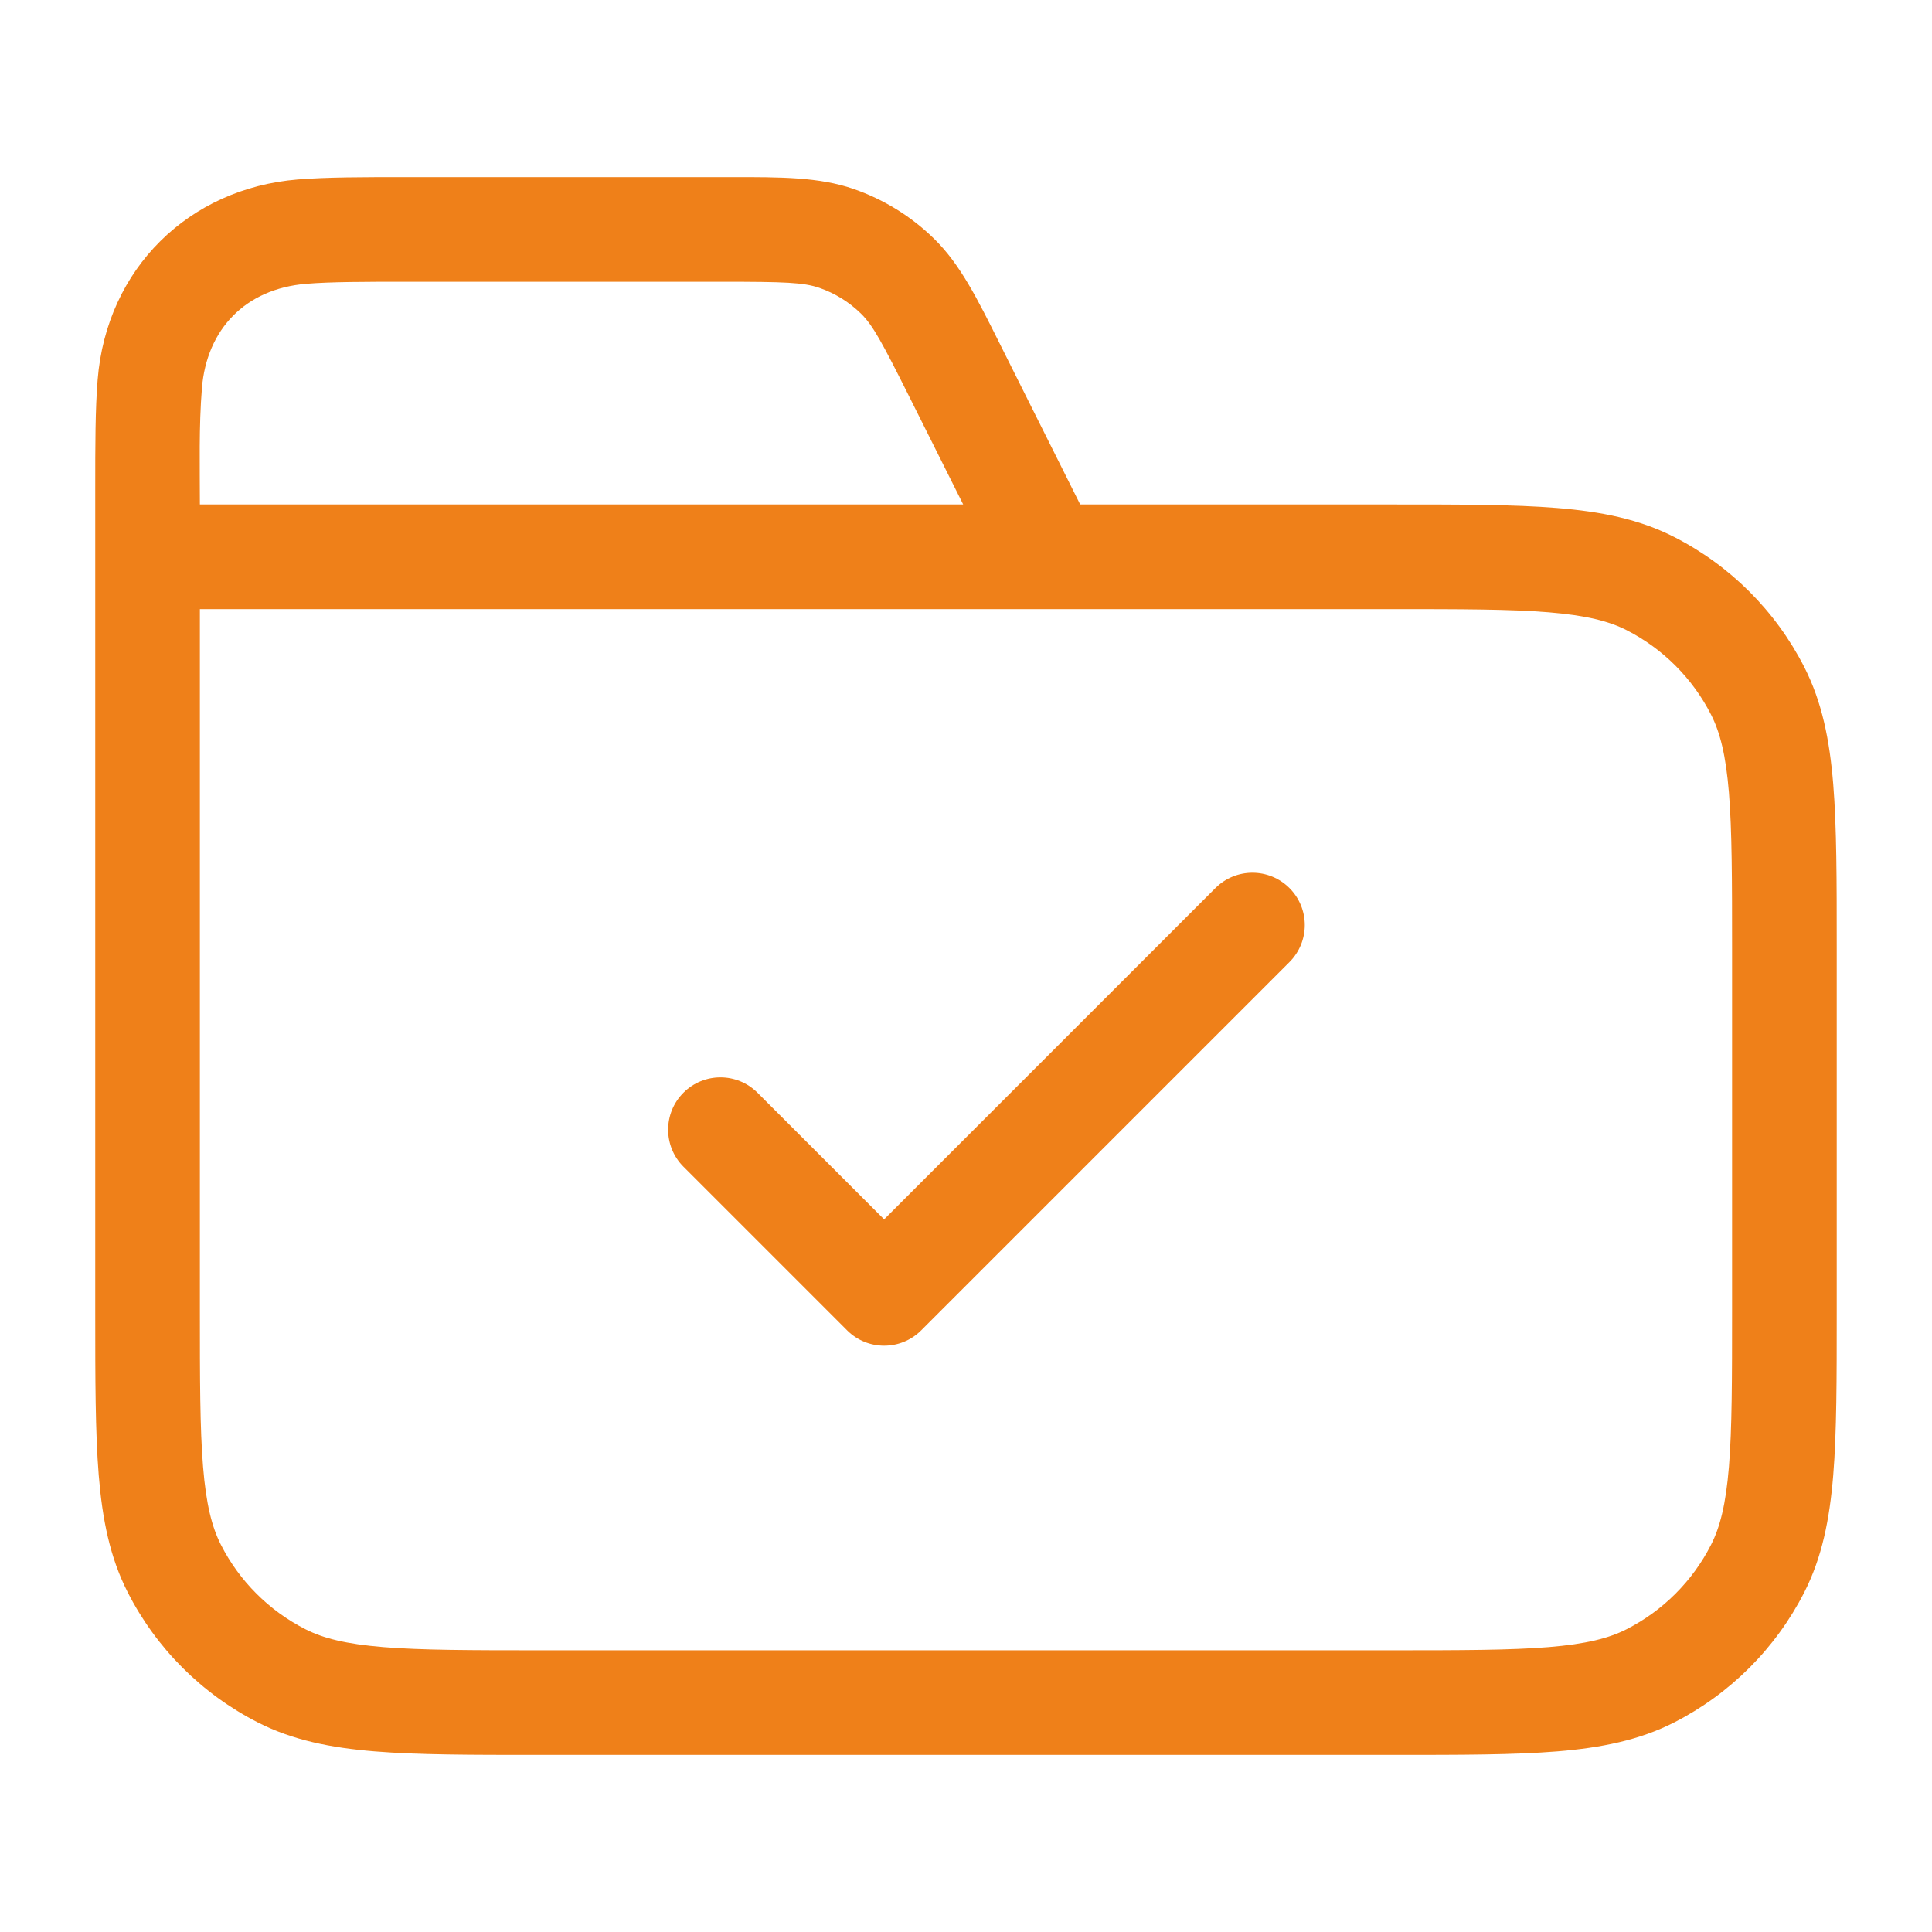 <svg width="48" height="48" viewBox="0 0 48 48" fill="none" xmlns="http://www.w3.org/2000/svg">
<path fill-rule="evenodd" clip-rule="evenodd" d="M20.355 7.151C19.966 7.017 19.499 7 17.945 7H10.173C9.013 7 8.221 7.001 7.608 7.051C6.094 7.175 5.136 8.184 5.017 9.641C4.939 10.602 4.966 11.57 4.966 12.533H23.93L22.602 9.878C21.907 8.488 21.683 8.078 21.389 7.79C21.096 7.503 20.743 7.285 20.355 7.151ZM26.837 12.533C26.17 11.2 25.503 9.868 24.837 8.535C24.273 7.405 23.854 6.565 23.208 5.932C22.64 5.376 21.955 4.952 21.203 4.693C20.348 4.398 19.409 4.399 18.147 4.4C15.471 4.401 12.795 4.4 10.119 4.4C9.026 4.4 8.127 4.4 7.396 4.459C4.695 4.68 2.651 6.668 2.426 9.43C2.366 10.161 2.366 11.06 2.366 12.153L2.366 32.597C2.366 34.257 2.366 35.582 2.453 36.653C2.543 37.75 2.731 38.694 3.173 39.56C3.882 40.952 5.014 42.084 6.407 42.794C7.273 43.235 8.216 43.423 9.314 43.513C10.384 43.6 11.709 43.6 13.37 43.6H34.63C36.29 43.6 37.615 43.6 38.686 43.513C39.783 43.423 40.727 43.235 41.593 42.794C42.985 42.084 44.117 40.952 44.827 39.56C45.268 38.694 45.456 37.75 45.546 36.653C45.633 35.582 45.633 34.257 45.633 32.597V23.537C45.633 21.877 45.633 20.551 45.546 19.481C45.456 18.383 45.268 17.44 44.827 16.574C44.117 15.181 42.985 14.049 41.593 13.34C40.727 12.898 39.783 12.71 38.686 12.621C37.615 12.533 36.29 12.533 34.63 12.533H26.837ZM34.573 15.133C36.303 15.133 37.522 15.134 38.474 15.212C39.411 15.289 39.974 15.433 40.413 15.656C41.316 16.117 42.05 16.851 42.51 17.754C42.734 18.193 42.878 18.756 42.955 19.693C43.032 20.645 43.033 21.864 43.033 23.593V32.54C43.033 34.27 43.032 35.489 42.955 36.441C42.878 37.378 42.734 37.941 42.51 38.38C42.05 39.283 41.316 40.017 40.413 40.477C39.974 40.701 39.411 40.845 38.474 40.922C37.522 40.999 36.303 41.001 34.573 41.001H13.426C11.697 41.001 10.477 40.999 9.526 40.922C8.589 40.845 8.026 40.701 7.587 40.477C6.684 40.017 5.949 39.283 5.489 38.38C5.266 37.941 5.121 37.378 5.045 36.441C4.967 35.489 4.966 34.27 4.966 32.54V15.133C14.835 15.133 24.704 15.133 34.573 15.133ZM32.036 22.064C32.544 22.572 32.544 23.395 32.036 23.903L22.886 33.053C22.378 33.56 21.555 33.56 21.047 33.053L16.98 28.986C16.473 28.478 16.473 27.655 16.98 27.148C17.488 26.64 18.311 26.64 18.819 27.148L21.966 30.295L30.197 22.064C30.705 21.556 31.528 21.556 32.036 22.064Z" fill="#EF8019"/>
</svg>
